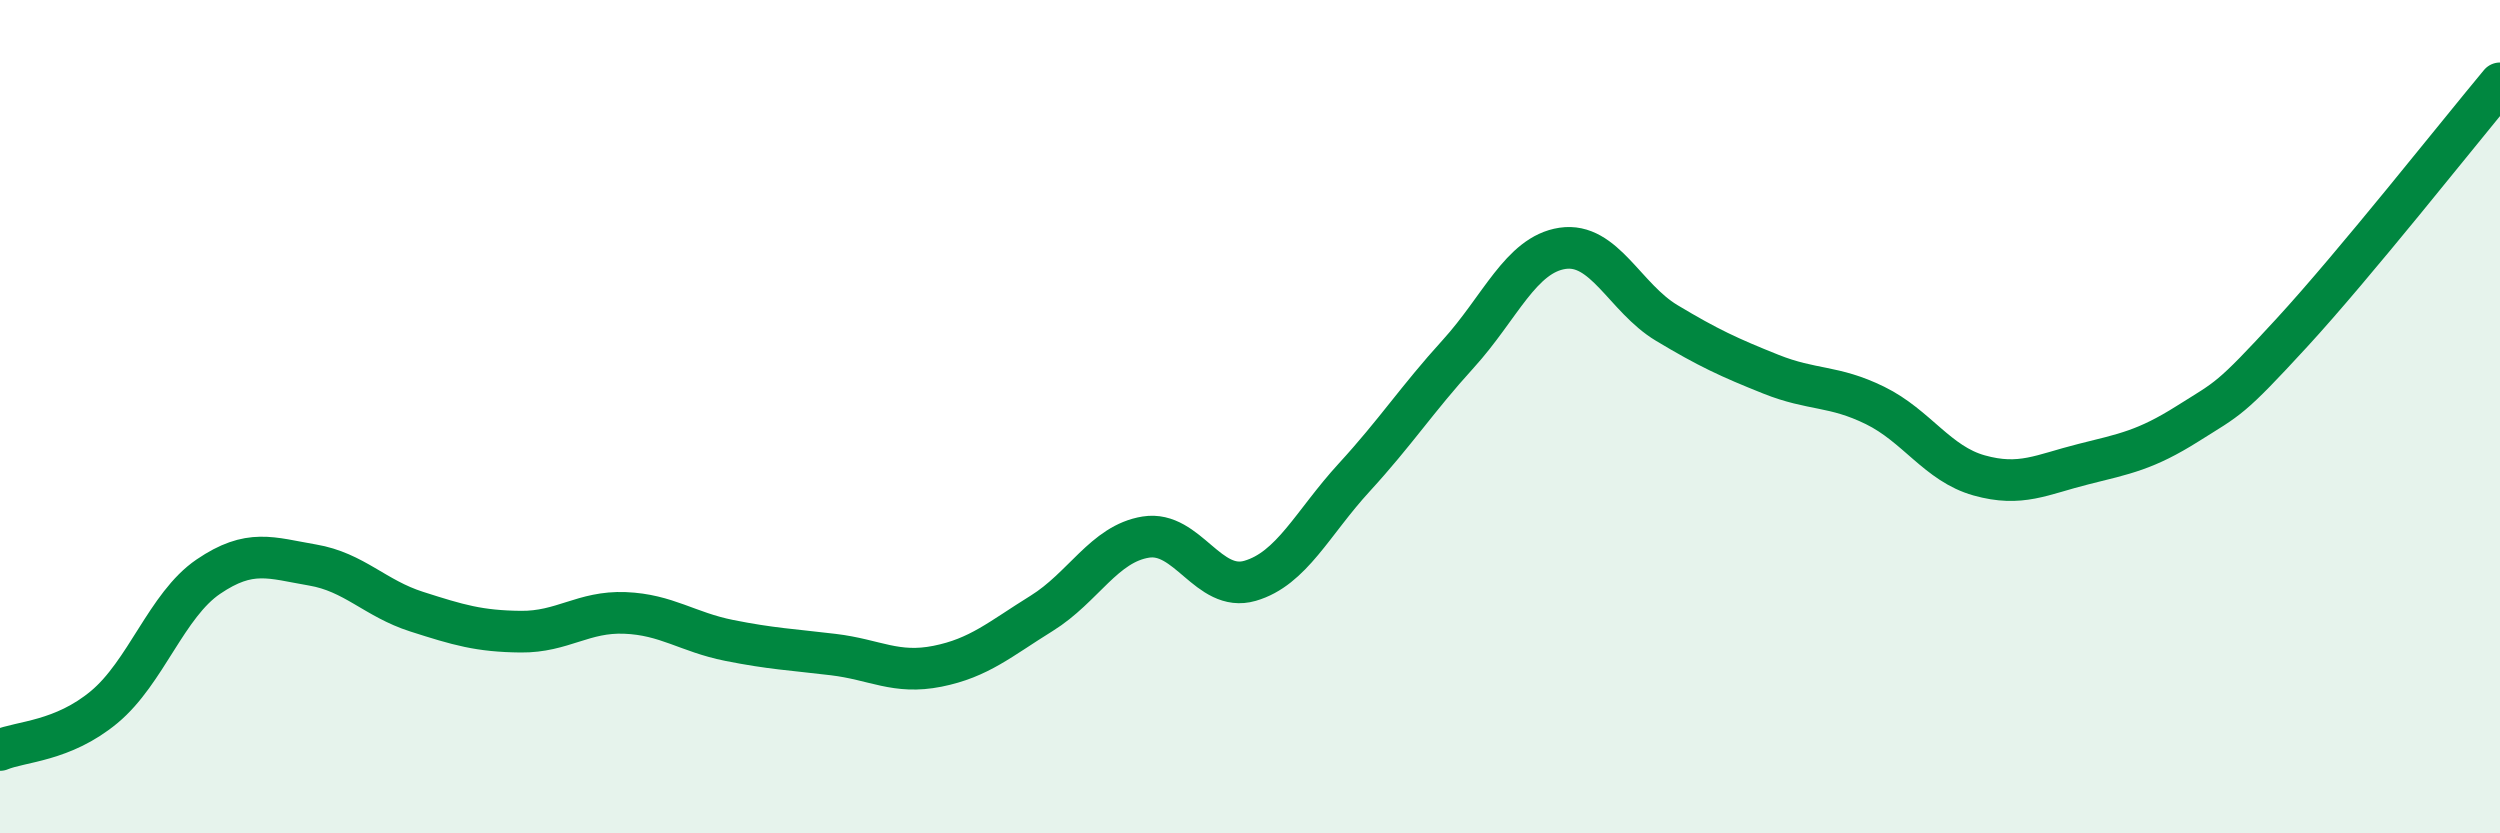 
    <svg width="60" height="20" viewBox="0 0 60 20" xmlns="http://www.w3.org/2000/svg">
      <path
        d="M 0,18 C 0.5,17.79 1.5,17.8 2.5,16.97 C 3.5,16.14 4,14.52 5,13.84 C 6,13.16 6.5,13.39 7.5,13.56 C 8.5,13.73 9,14.36 10,14.68 C 11,15 11.5,15.15 12.5,15.16 C 13.5,15.17 14,14.67 15,14.71 C 16,14.75 16.5,15.17 17.5,15.37 C 18.5,15.57 19,15.59 20,15.71 C 21,15.83 21.5,16.19 22.5,15.99 C 23.5,15.79 24,15.34 25,14.72 C 26,14.1 26.5,13.05 27.5,12.89 C 28.5,12.73 29,14.23 30,13.94 C 31,13.65 31.5,12.55 32.5,11.46 C 33.5,10.37 34,9.59 35,8.49 C 36,7.39 36.5,6.11 37.5,5.96 C 38.5,5.81 39,7.15 40,7.75 C 41,8.35 41.5,8.58 42.5,8.98 C 43.5,9.38 44,9.24 45,9.73 C 46,10.22 46.5,11.13 47.5,11.41 C 48.5,11.69 49,11.39 50,11.14 C 51,10.89 51.5,10.8 52.5,10.17 C 53.5,9.54 53.5,9.62 55,7.99 C 56.5,6.36 59,3.2 60,2L60 20L0 20Z"
        fill="#008740"
        opacity="0.1"
        stroke-linecap="round"
        stroke-linejoin="round"
      />
      <path
        d="M 0,18 C 0.5,17.79 1.5,17.8 2.5,16.97 C 3.5,16.14 4,14.52 5,13.84 C 6,13.16 6.5,13.39 7.5,13.56 C 8.5,13.73 9,14.36 10,14.68 C 11,15 11.5,15.15 12.5,15.16 C 13.5,15.17 14,14.67 15,14.71 C 16,14.75 16.5,15.17 17.5,15.37 C 18.5,15.57 19,15.59 20,15.71 C 21,15.83 21.5,16.19 22.5,15.99 C 23.5,15.79 24,15.34 25,14.72 C 26,14.1 26.5,13.05 27.5,12.89 C 28.5,12.73 29,14.23 30,13.94 C 31,13.65 31.5,12.55 32.5,11.46 C 33.5,10.37 34,9.59 35,8.49 C 36,7.39 36.5,6.11 37.5,5.96 C 38.5,5.81 39,7.15 40,7.75 C 41,8.35 41.5,8.58 42.5,8.98 C 43.5,9.38 44,9.24 45,9.73 C 46,10.22 46.5,11.13 47.5,11.41 C 48.5,11.69 49,11.39 50,11.14 C 51,10.89 51.5,10.8 52.5,10.17 C 53.5,9.54 53.5,9.62 55,7.99 C 56.5,6.36 59,3.2 60,2"
        stroke="#008740"
        stroke-width="1"
        fill="none"
        stroke-linecap="round"
        stroke-linejoin="round"
      />
    </svg>
  